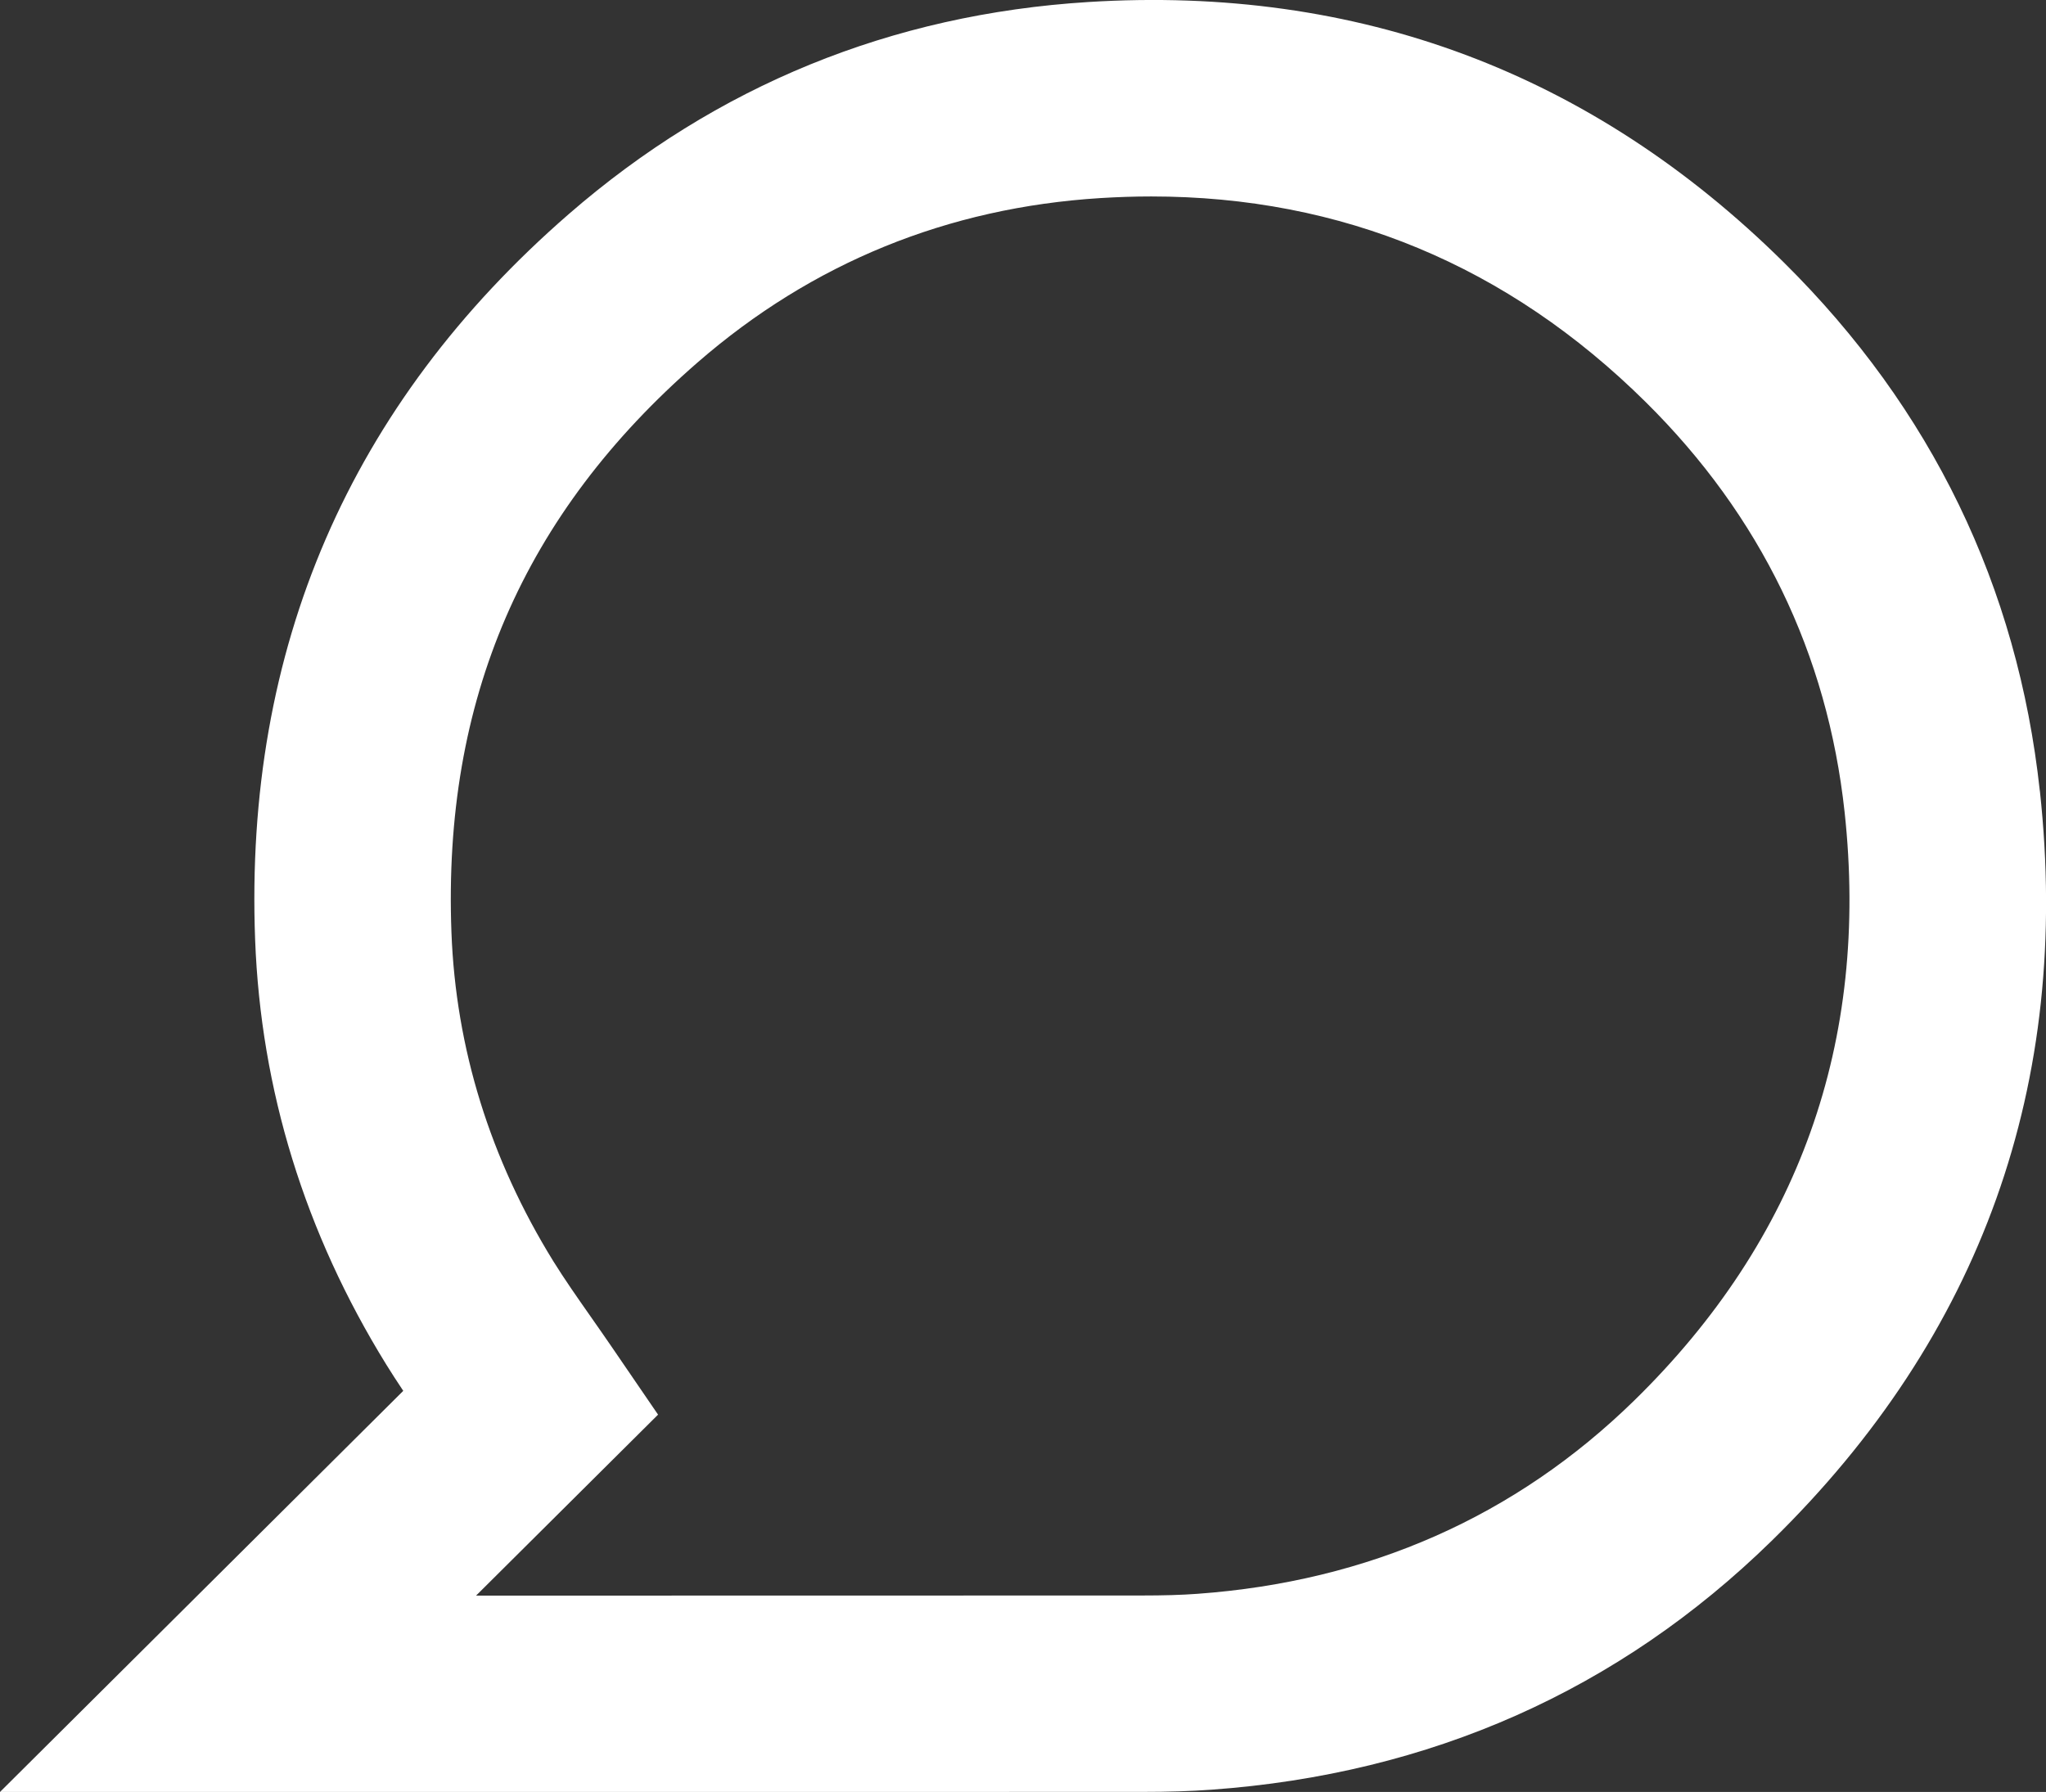 <?xml version="1.0" encoding="UTF-8"?>
<svg id="Camada_2" data-name="Camada 2" xmlns="http://www.w3.org/2000/svg" viewBox="0 0 354.14 310.22">
  <rect x="0" y="0" width="354.14" height="310.22" fill="#333333" stroke="none"/>
  <defs>
    <style>
      .cls-1 {
        fill: #fff;
      }
    </style>
  </defs>
  <g id="Camada_1-2" data-name="Camada 1">
    <path class="cls-1" d="M353.07,136.91c-3.84-35.39-18.74-66.16-44.28-91.45C275.6,12.61,235.08-2.57,188.36.35c-34.08,2.13-64.33,14.48-89.92,36.72-37.91,32.95-56.18,75.21-54.28,125.6.98,26,8.61,50.75,22.69,73.54.89,1.44,1.84,2.91,2.95,4.57L0,310.22h103.95c31.21,0,62.42,0,93.63-.01,4.69,0,8.53-.12,12.08-.38,37.91-2.72,70.54-17.22,96.98-43.07,36.31-35.5,51.93-79.19,46.44-129.84ZM113.89,244.88l-7.98-11.67c-1.23-1.8-2.45-3.54-3.66-5.27-2.34-3.34-4.55-6.5-6.47-9.59-10.95-17.73-16.89-36.89-17.64-56.94-1.51-40.16,12.43-72.43,42.61-98.67,19.82-17.23,43.28-26.8,69.73-28.45,2.96-.18,5.88-.28,8.78-.28,32.95,0,61.72,11.96,85.62,35.62,19.85,19.65,31.42,43.52,34.4,70.95,4.31,39.75-7.94,74.03-36.41,101.87-20.53,20.07-45.98,31.33-75.64,33.47-2.71.2-5.78.29-9.65.29-35.54.01-71.07.01-106.61.02h-8.57l31.5-31.33Z"/>
  </g>
</svg>